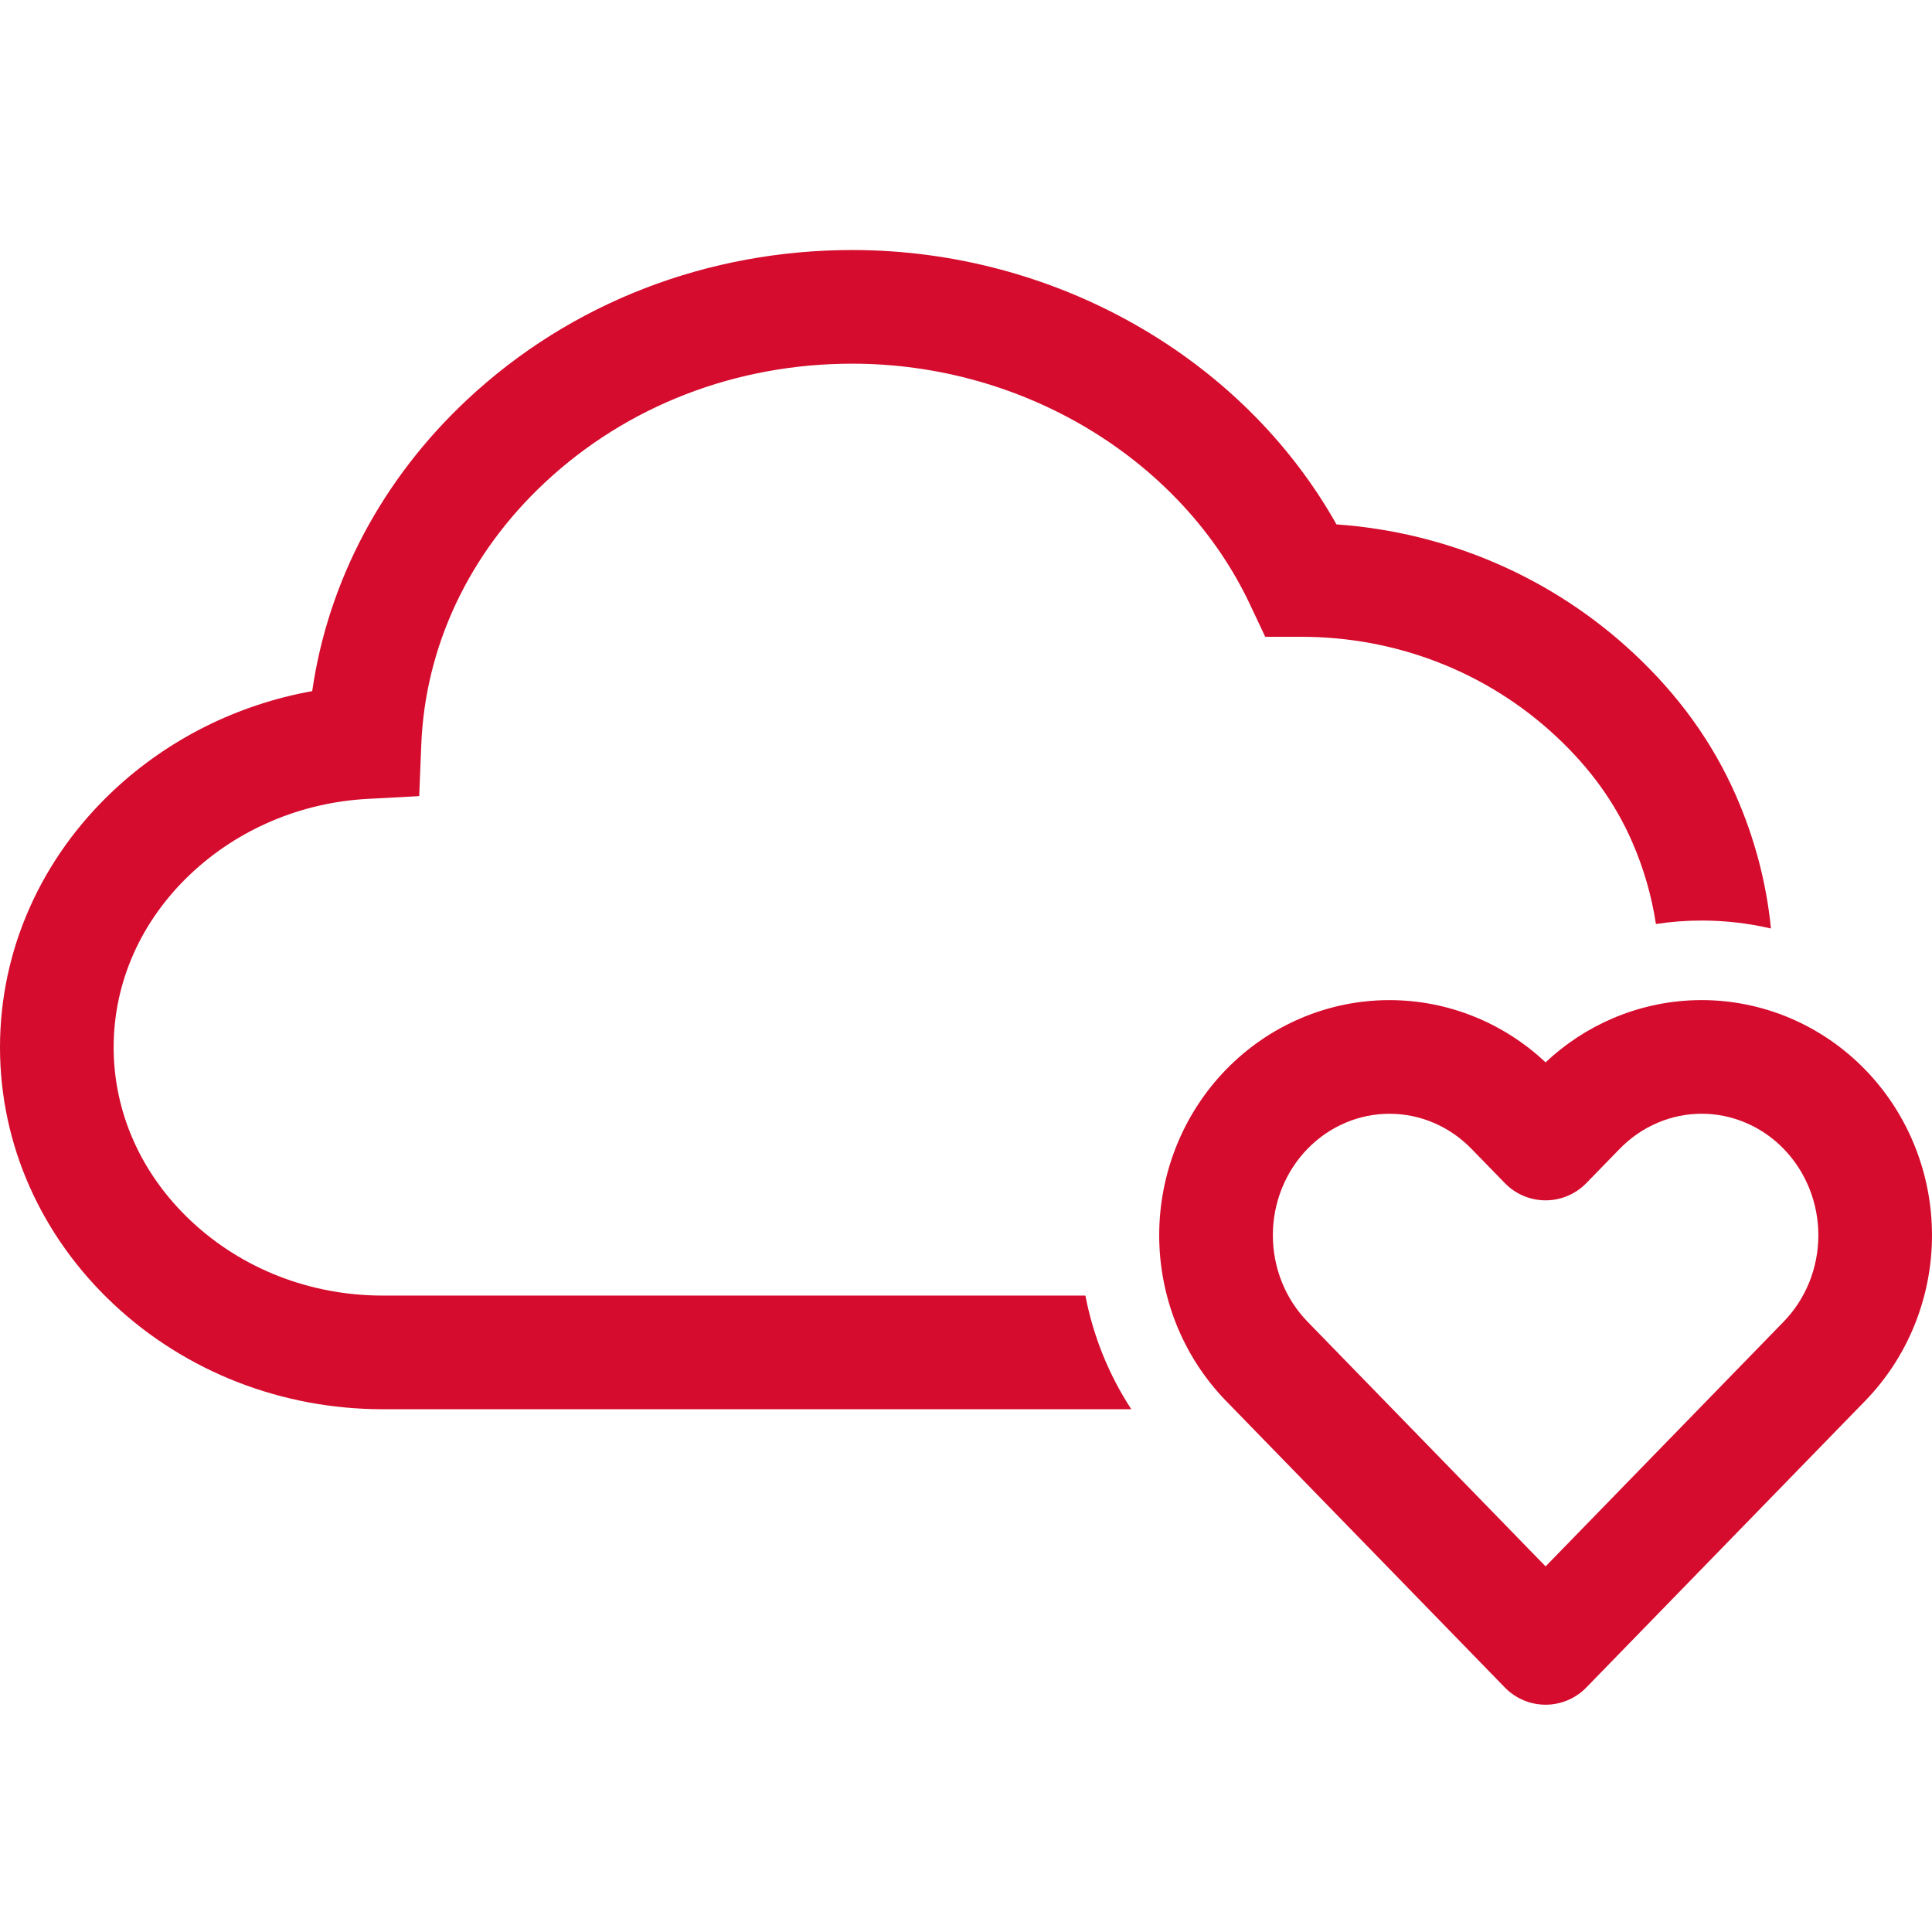 <svg width="85" height="85" viewBox="0 0 85 85" fill="none" xmlns="http://www.w3.org/2000/svg">
<rect x="0" y="0" width="85" height="85" fill="#333333" stroke="none"/>
<g clip-path="url(#clip0_6988_345)">
<rect width="85" height="85" fill="white"/>
<path fill-rule="evenodd" clip-rule="evenodd" d="M37.496 11C31.173 11 25.14 13.288 20.546 17.589C16.825 21.073 14.436 25.555 13.736 30.406C10.461 30.995 7.42 32.506 5.003 34.769C1.815 37.754 -6.10352e-05 41.784 -6.10352e-05 46.075C-6.10352e-05 50.367 1.815 54.397 5.003 57.382C8.186 60.362 12.412 62 16.839 62H49.772C48.779 60.48 48.095 58.78 47.753 57H16.839C13.646 57 10.652 55.822 8.42 53.732C6.193 51.648 5 48.919 5 46.075C5 43.232 6.193 40.504 8.42 38.419C10.491 36.48 13.24 35.304 16.171 35.148L18.443 35.026L18.535 32.752C18.708 28.467 20.605 24.382 23.963 21.239C27.591 17.842 32.387 16 37.496 16C45.123 16 52.022 20.292 54.989 26.583L55.665 28.016H57.25C61.443 28.016 65.441 29.568 68.477 32.411C69.958 33.798 71.052 35.307 71.805 37.032C72.313 38.193 72.668 39.416 72.853 40.652C73.518 40.551 74.191 40.5 74.867 40.5C75.896 40.5 76.918 40.618 77.914 40.85C77.717 38.834 77.188 36.862 76.387 35.03C75.335 32.623 73.822 30.566 71.894 28.761C68.291 25.388 63.67 23.417 58.799 23.071C54.652 15.694 46.374 11 37.496 11Z" fill="#D50C2D"/>
<path fill-rule="evenodd" clip-rule="evenodd" d="M70.966 44.797C72.201 44.272 73.526 44 74.867 44C76.207 44 77.533 44.272 78.767 44.797C80.001 45.323 81.118 46.091 82.055 47.055C82.993 48.018 83.734 49.159 84.237 50.409C84.741 51.659 85 52.997 85 54.346C85 55.695 84.741 57.033 84.237 58.283C83.734 59.533 82.993 60.674 82.055 61.637L69.791 74.243C69.321 74.727 68.674 75 68 75C67.325 75 66.678 74.727 66.208 74.243L53.943 61.637C52.051 59.692 51 57.068 51 54.346C51 51.624 52.051 49 53.943 47.055C55.838 45.108 58.422 44.001 61.132 44.001C63.692 44.001 66.139 44.989 67.999 46.739C68.867 45.922 69.87 45.264 70.966 44.797ZM74.867 49C74.203 49 73.543 49.134 72.926 49.398C72.308 49.661 71.742 50.048 71.263 50.541L69.791 52.053C69.321 52.537 68.674 52.81 68 52.81C67.325 52.81 66.678 52.537 66.208 52.053L64.737 50.542C63.769 49.547 62.471 49.001 61.132 49.001C59.794 49.001 58.495 49.547 57.527 50.542C56.557 51.539 56 52.907 56 54.346C56 55.786 56.557 57.153 57.527 58.15L68 68.915L78.472 58.15C78.952 57.657 79.337 57.067 79.6 56.414C79.864 55.76 80 55.057 80 54.346C80 53.635 79.864 52.932 79.6 52.278C79.337 51.625 78.952 51.035 78.472 50.542L78.471 50.541C77.992 50.048 77.426 49.661 76.808 49.398C76.191 49.134 75.531 49 74.867 49Z" fill="#D50C2D"/>
</g>
<defs>
<clipPath id="clip0_6988_345">
<rect width="85" height="85" fill="white"/>
</clipPath>
</defs>
</svg>
